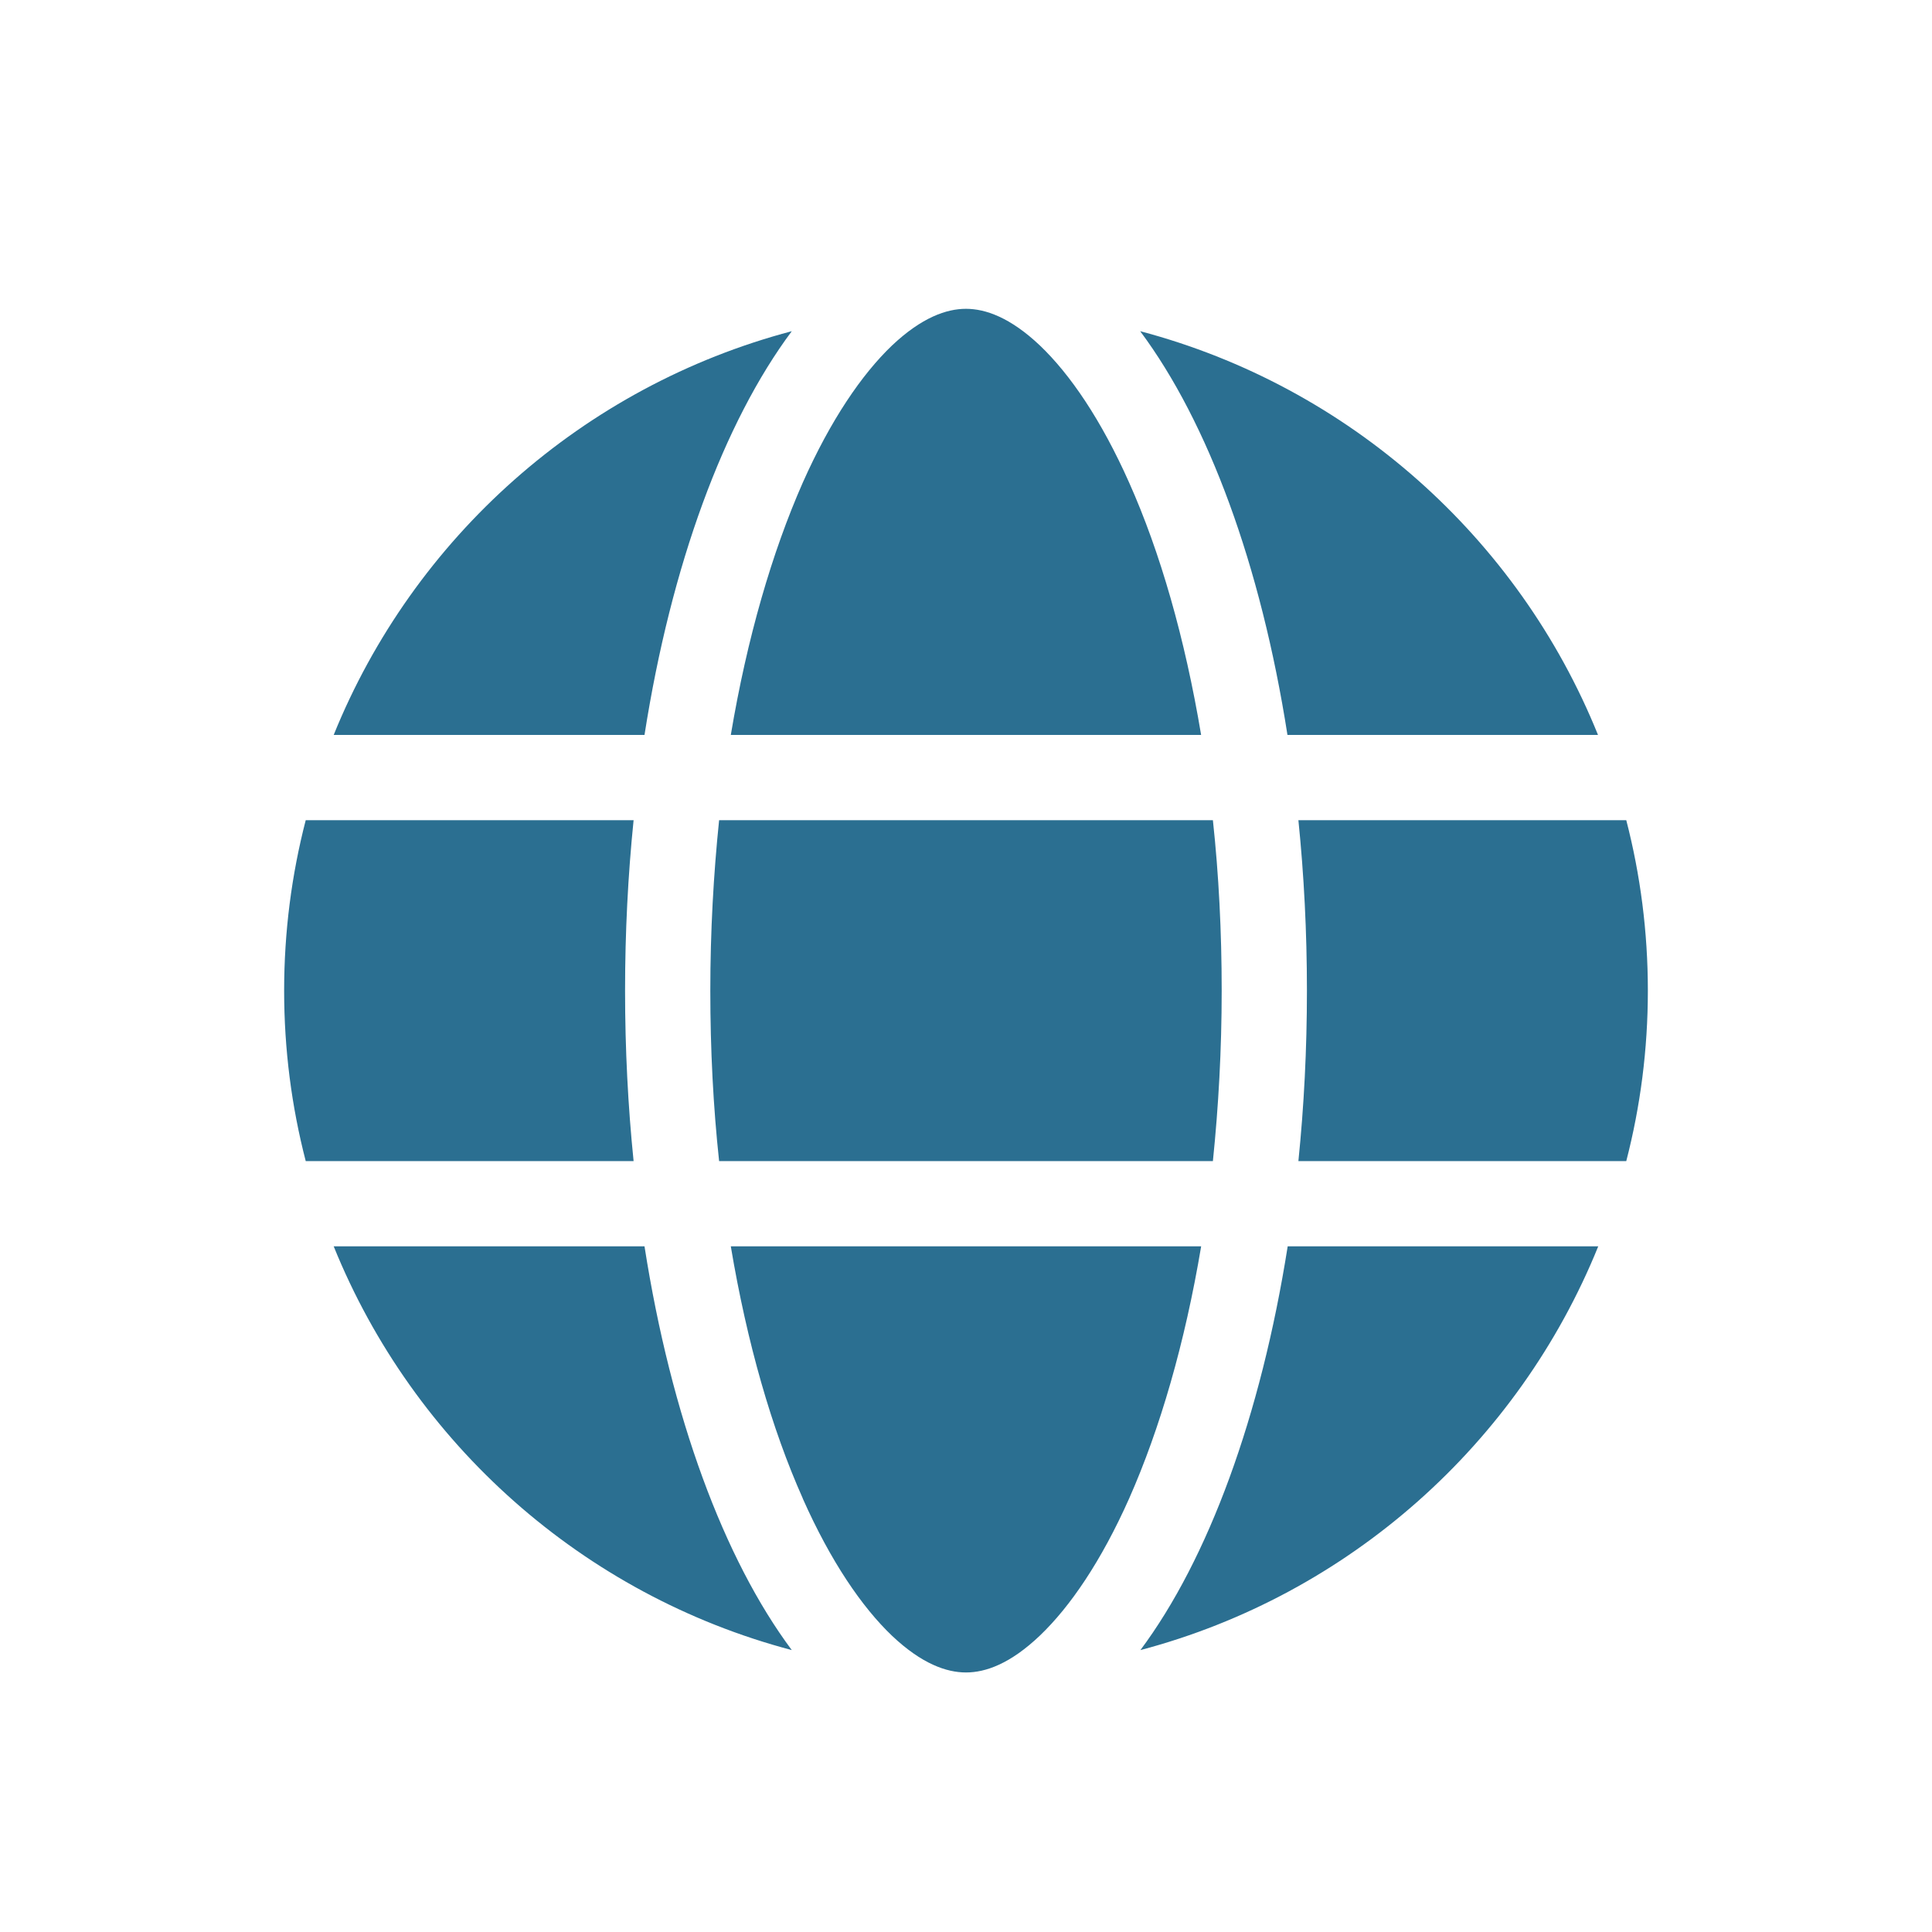 <?xml version="1.0" encoding="UTF-8"?>
<svg id="Layer_1" data-name="Layer 1" xmlns="http://www.w3.org/2000/svg" viewBox="0 0 512 512">
  <defs>
    <style>
      .cls-1 {
        fill: #2b6f91;
        stroke-width: 0px;
      }
    </style>
  </defs>
  <path class="cls-1" d="m323.76,262.53c0,15.67-.85,30.77-2.33,45.17h-130.86c-1.55-14.4-2.33-29.5-2.33-45.17s.85-30.77,2.33-45.17h130.86c1.55,14.4,2.33,29.5,2.33,45.17Zm20.33-45.17h86.89c3.74,14.47,5.72,29.57,5.72,45.17s-1.98,30.7-5.72,45.17h-86.89c1.48-14.54,2.26-29.64,2.26-45.17s-.78-30.63-2.26-45.17Zm79.47-22.59h-82.37c-7.06-45.1-21.03-82.86-39.03-107,55.27,14.61,100.23,54.7,121.33,107h.07Zm-105.24,0h-124.65c4.31-25.69,10.94-48.42,19.06-66.84,7.41-16.66,15.67-28.73,23.64-36.35,7.91-7.48,14.47-9.74,19.62-9.74s11.72,2.26,19.62,9.74c7.98,7.62,16.23,19.69,23.64,36.35,8.19,18.35,14.75,41.08,19.06,66.84Zm-147.52,0h-82.37c21.17-52.3,66.06-92.39,121.4-107-18,24.14-31.97,61.9-39.03,107h0Zm-89.78,22.59h86.89c-1.48,14.54-2.26,29.64-2.26,45.17s.78,30.63,2.26,45.17h-86.89c-3.74-14.47-5.72-29.57-5.72-45.17s1.98-30.7,5.72-45.17Zm131.71,179.7c-8.19-18.35-14.75-41.08-19.06-66.77h124.65c-4.31,25.69-10.94,48.42-19.06,66.77-7.41,16.66-15.67,28.73-23.64,36.35-7.91,7.55-14.47,9.81-19.62,9.81s-11.72-2.26-19.62-9.74c-7.98-7.62-16.23-19.69-23.64-36.35v-.07Zm-41.93-66.77c7.06,45.1,21.03,82.86,39.03,107-55.34-14.61-100.23-54.7-121.4-107h82.37Zm252.75,0c-21.17,52.3-66.06,92.39-121.33,107,18-24.14,31.9-61.9,39.03-107h82.3Z"/>
</svg>